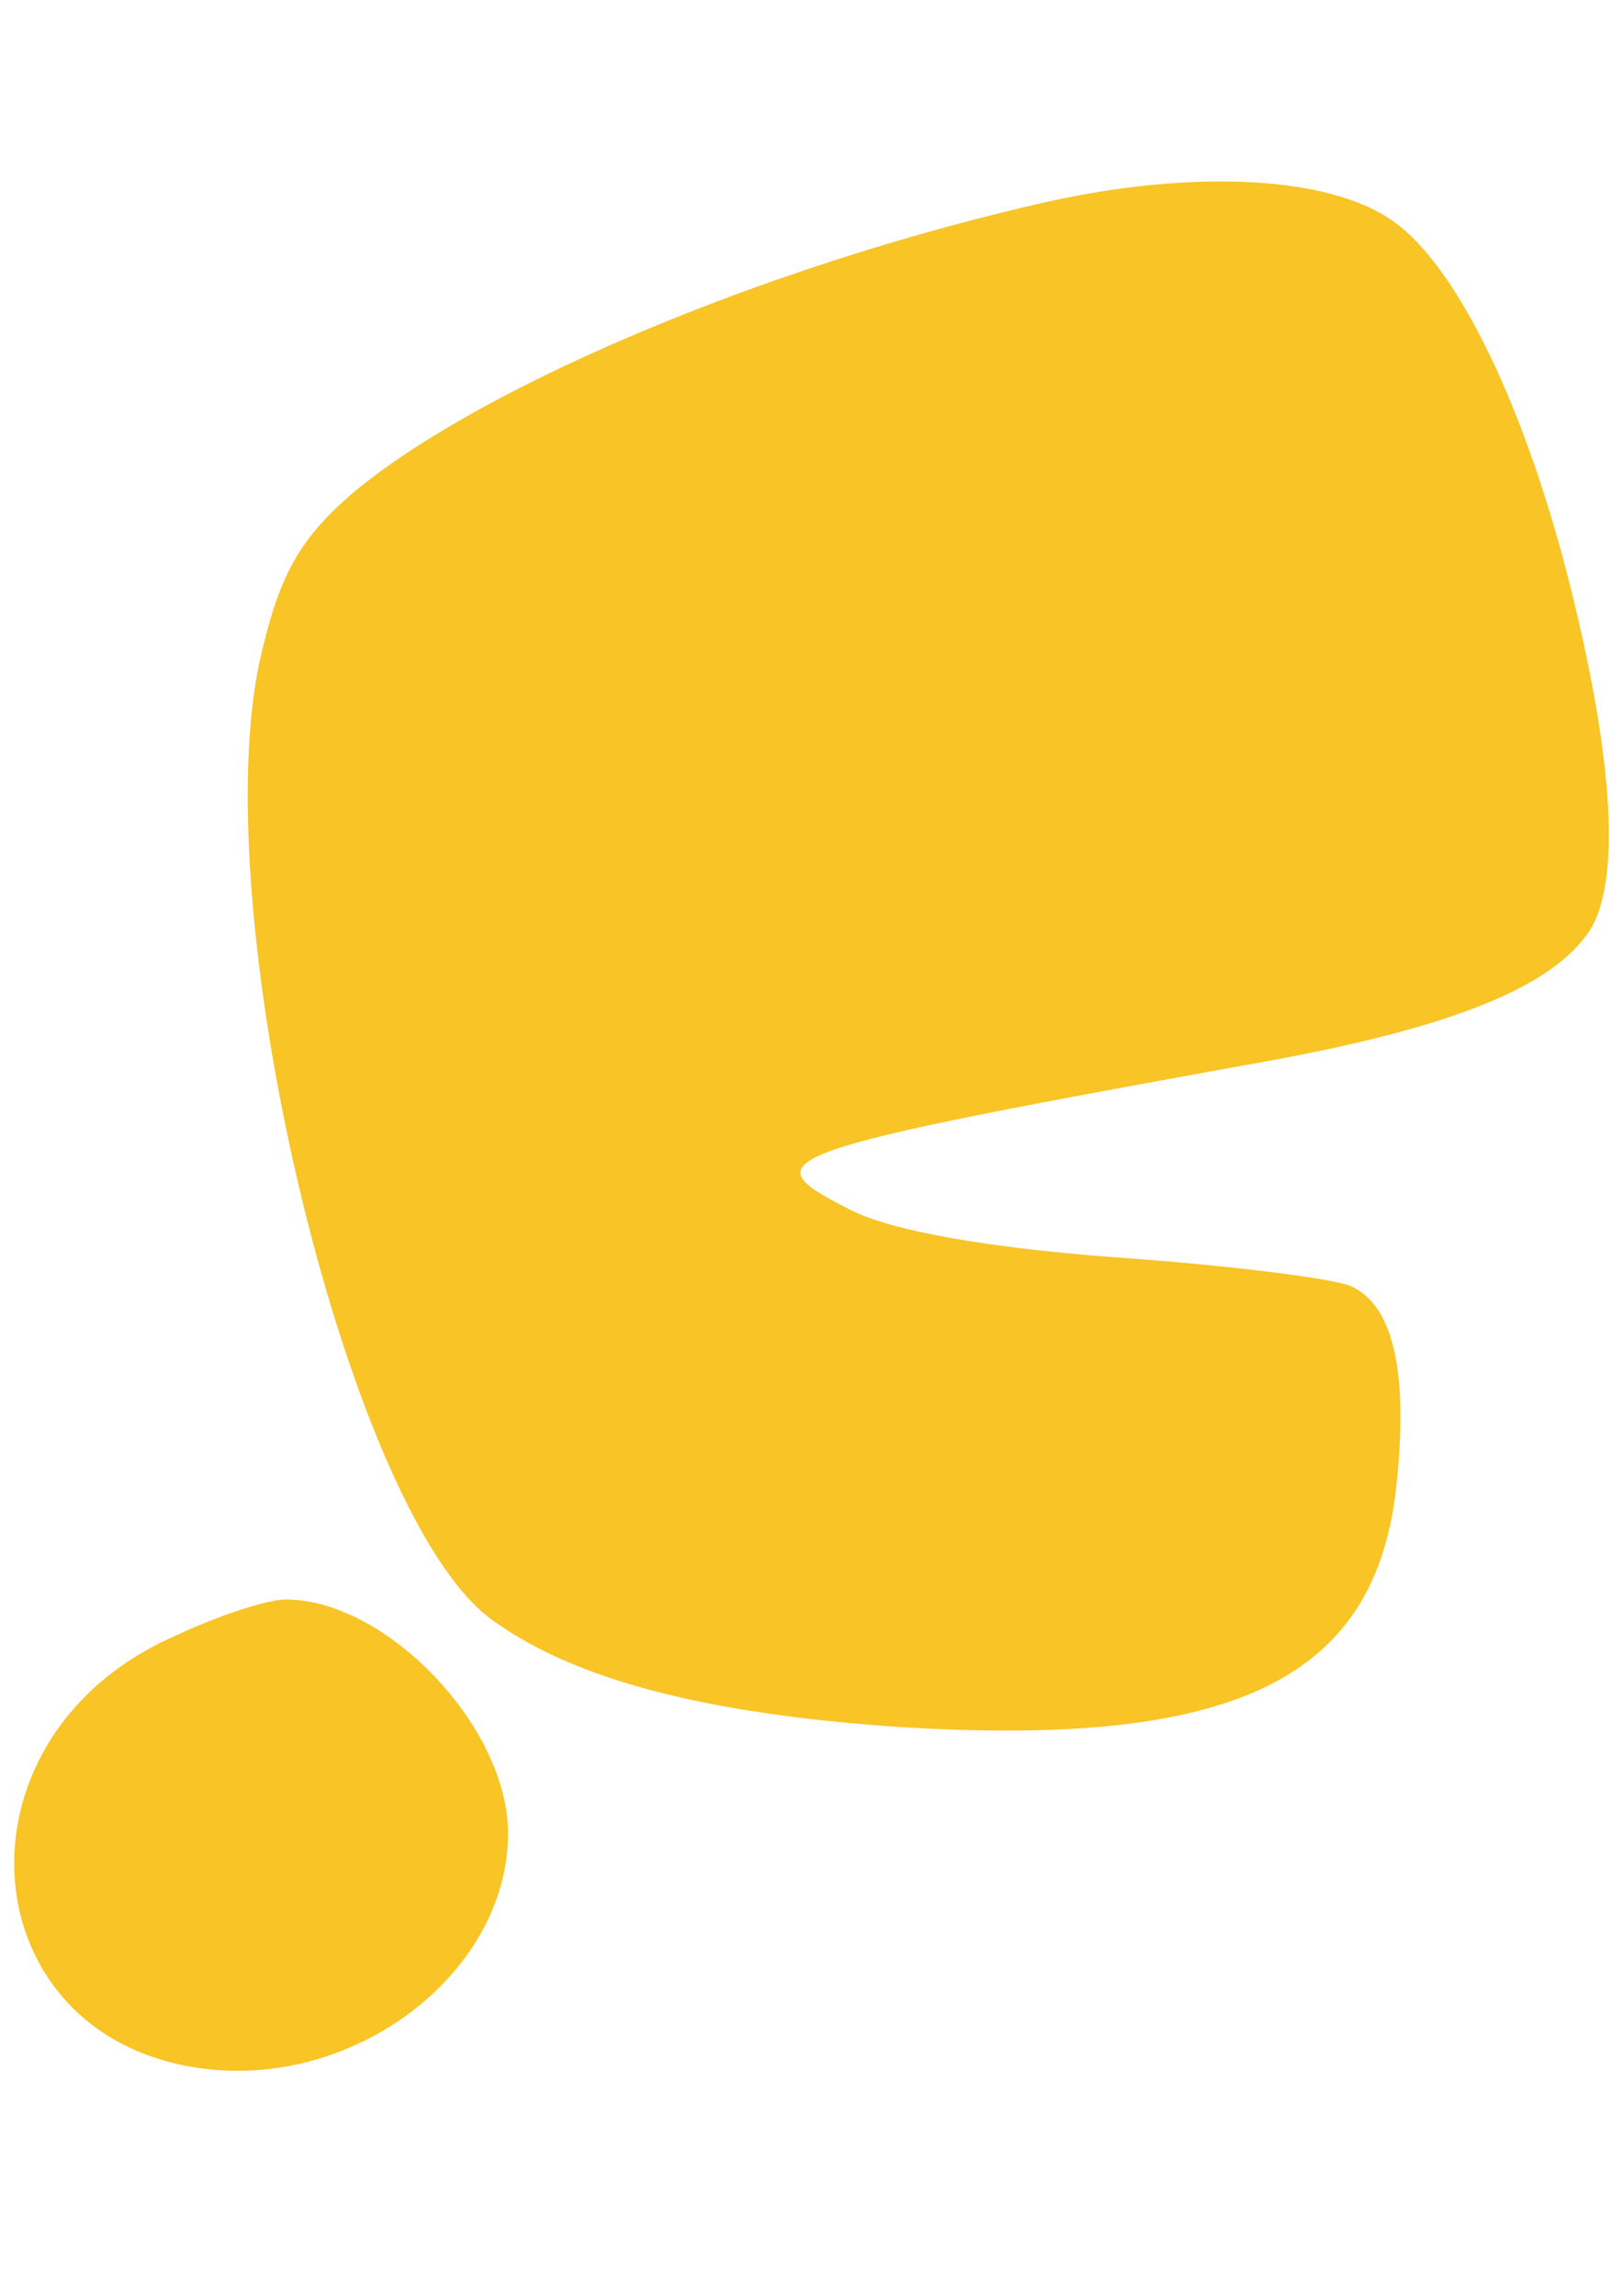 <?xml version="1.0" encoding="UTF-8"?>
<svg id="Layer_1" xmlns="http://www.w3.org/2000/svg" version="1.1" viewBox="0 0 595.28 841.89">
  <!-- Generator: Adobe Illustrator 29.3.0, SVG Export Plug-In . SVG Version: 2.1.0 Build 146)  -->
  <defs>
    <style>
      .st0 {
        fill: #f8c426;
      }
    </style>
  </defs>
  <path class="st0" d="M383.65,74.1c-104.58,23.71-210.56,69.02-255.88,108.07-18.82,16.73-25.8,29.98-32.77,61.36-19.52,94.82,33.47,313.75,85.76,350.7,29.98,21.61,77.39,34.16,148.51,39.04,122.01,7.67,174.3-16.73,182.67-86.46,4.88-43.23-.7-68.33-16.73-75.3-6.97-2.79-46.02-7.67-86.46-10.46-46.71-3.49-82.27-9.76-96.91-17.43-36.95-18.82-32.77-20.92,156.18-55.08,63.45-11.85,99.01-25.8,113.65-45.32,12.55-16.04,11.16-59.26-4.88-124.8-16.73-68.33-42.53-122.01-66.93-138.05-23.71-16.04-73.21-18.13-126.2-6.27Z"/>
  <path class="st0" d="M62.93,600.5c-83.67,37.65-73.91,148.51,13.25,158.27,55.78,6.27,110.16-36.26,110.16-86.46,0-39.04-44.62-85.76-81.57-85.76-6.97,0-25.8,6.27-41.83,13.94Z"/>
</svg>